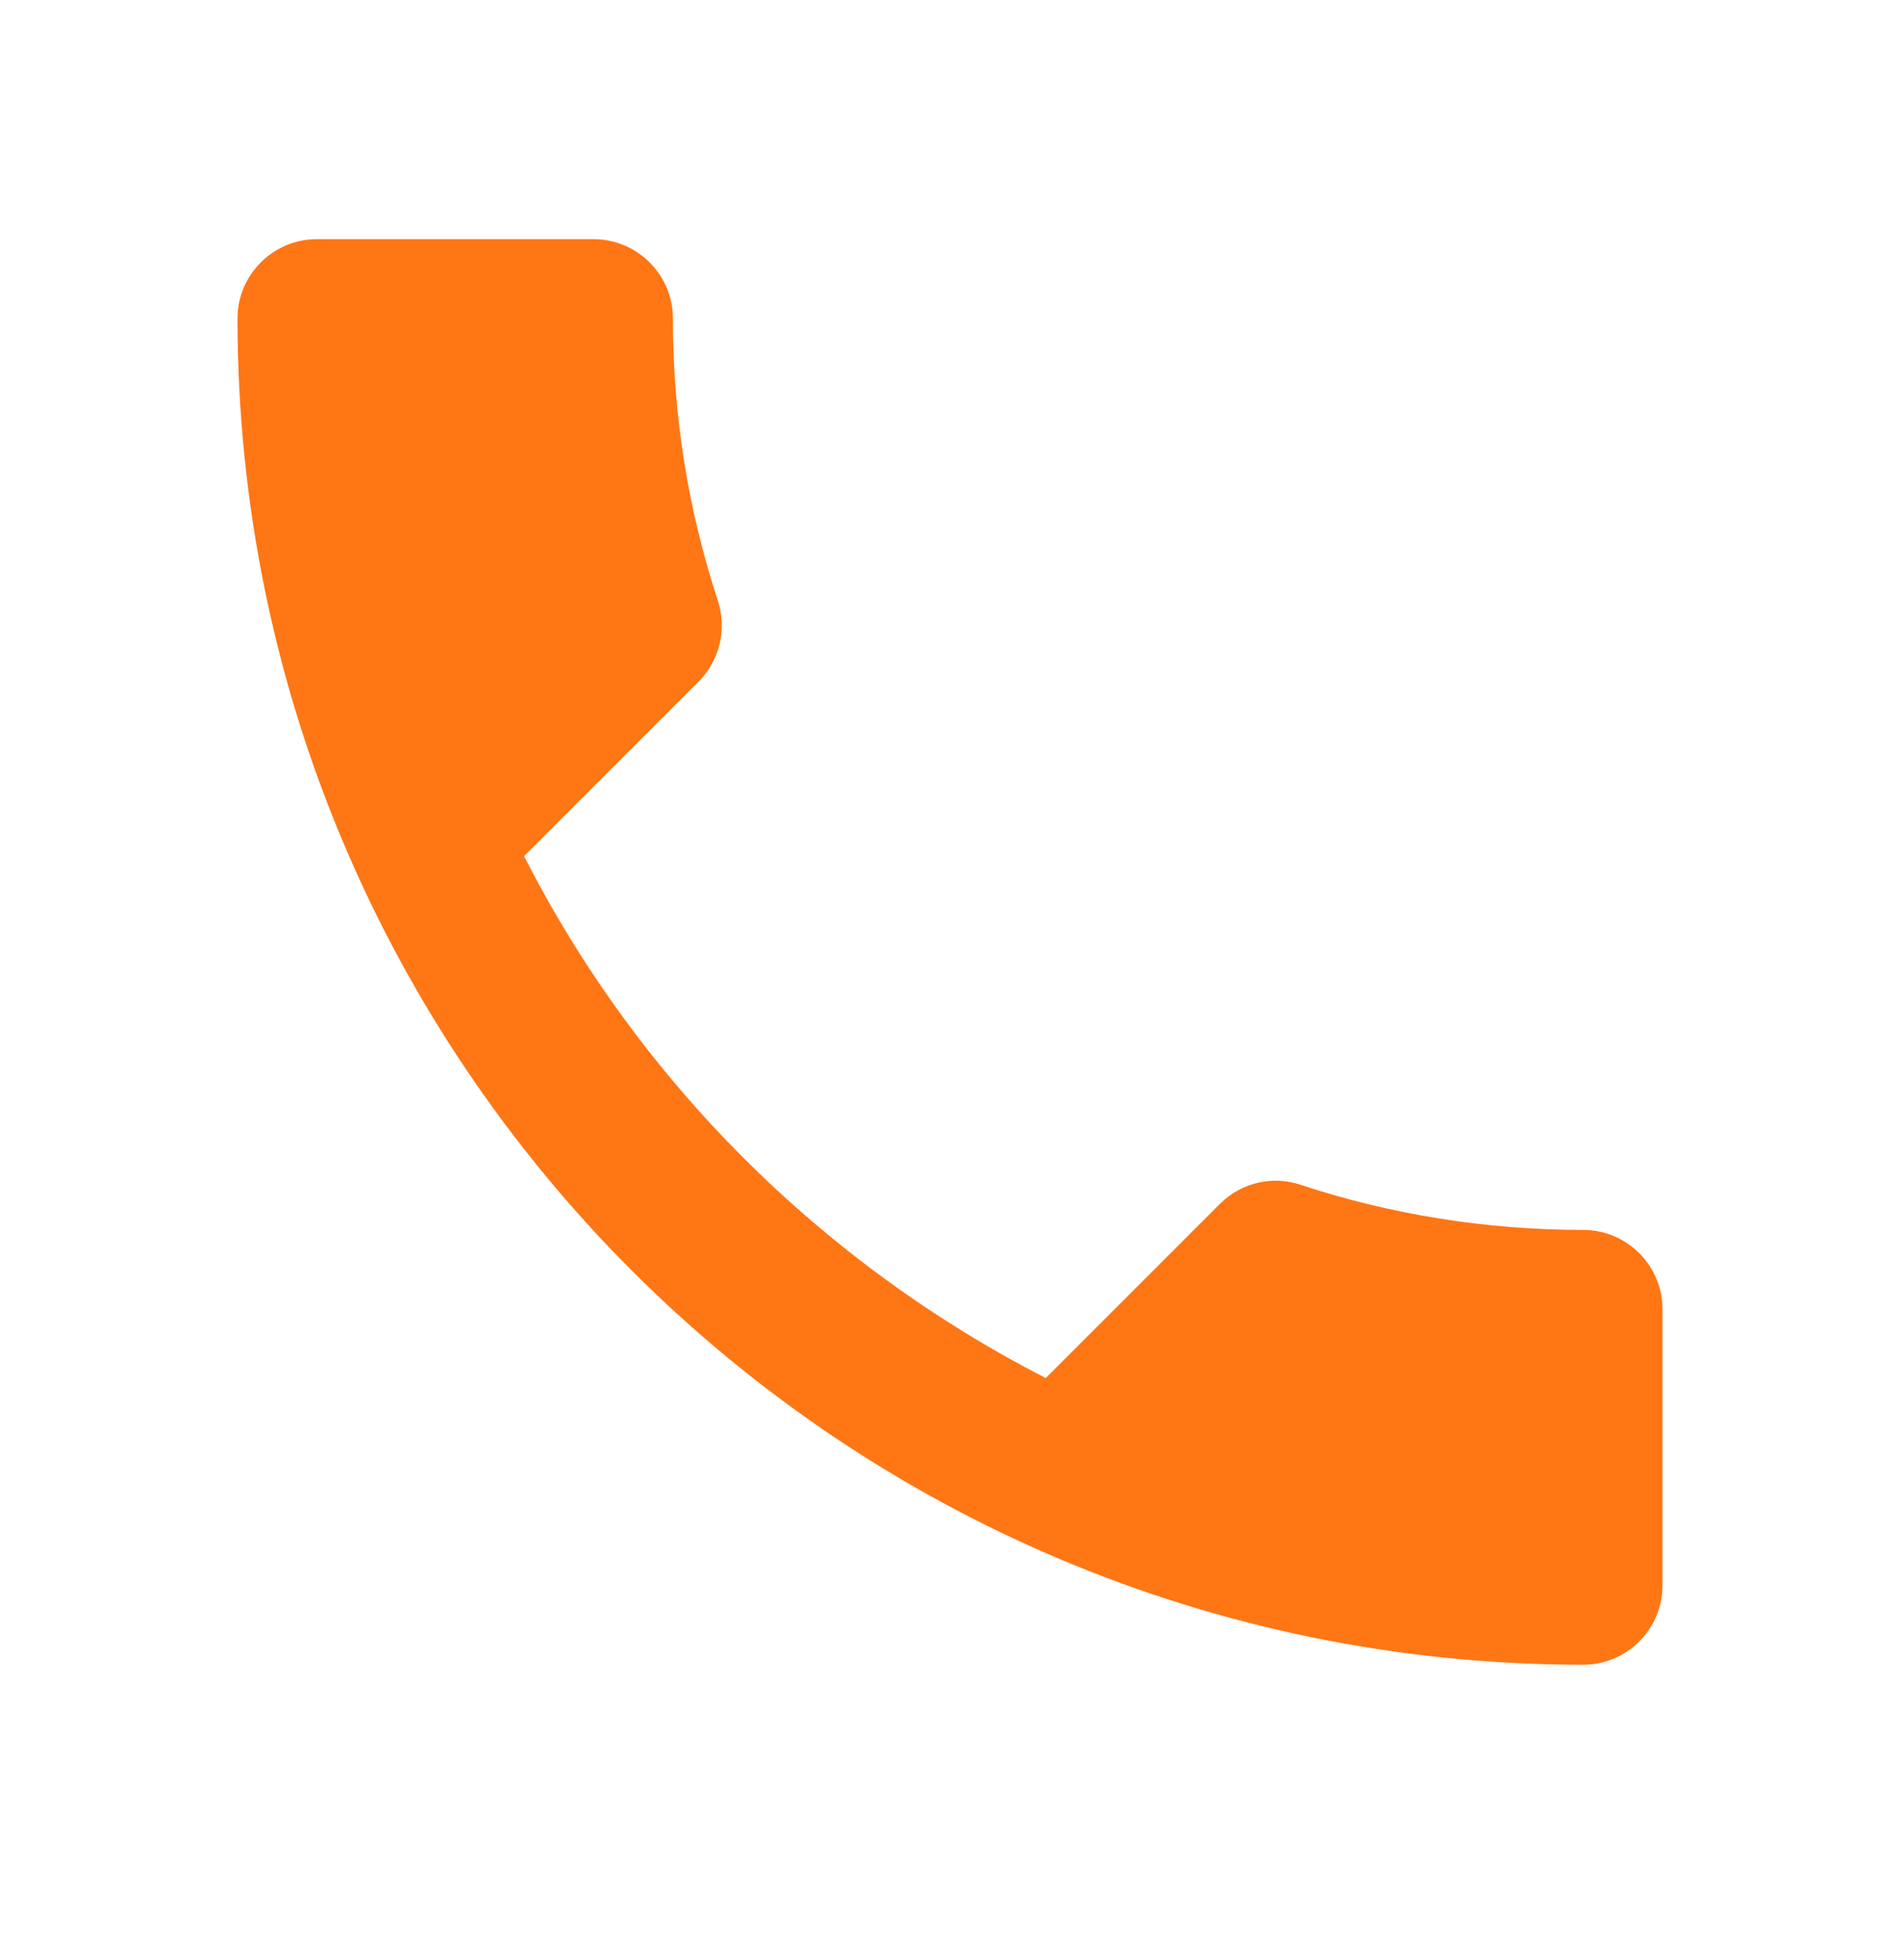 <svg width="32" height="33" viewBox="0 0 32 33" fill="none" xmlns="http://www.w3.org/2000/svg">
<path fill-rule="evenodd" clip-rule="evenodd" d="M8.827 14.414C10.747 18.188 13.84 21.267 17.613 23.201L20.547 20.267C20.907 19.907 21.44 19.788 21.907 19.948C23.4 20.441 25.013 20.707 26.667 20.707C27.4 20.707 28 21.308 28 22.041V26.694C28 27.427 27.4 28.027 26.667 28.027C14.147 28.027 4 17.881 4 5.361C4 4.627 4.6 4.027 5.333 4.027H10C10.733 4.027 11.333 4.627 11.333 5.361C11.333 7.027 11.6 8.627 12.093 10.121C12.24 10.588 12.133 11.107 11.76 11.481L8.827 14.414Z" fill="#FF7614"/>
<mask id="mask0_505_387" style="mask-type:luminance" maskUnits="userSpaceOnUse" x="4" y="4" width="24" height="25">
<path fill-rule="evenodd" clip-rule="evenodd" d="M8.827 14.414C10.747 18.188 13.84 21.267 17.613 23.201L20.547 20.267C20.907 19.907 21.44 19.788 21.907 19.948C23.4 20.441 25.013 20.707 26.667 20.707C27.4 20.707 28 21.308 28 22.041V26.694C28 27.427 27.4 28.027 26.667 28.027C14.147 28.027 4 17.881 4 5.361C4 4.627 4.6 4.027 5.333 4.027H10C10.733 4.027 11.333 4.627 11.333 5.361C11.333 7.027 11.6 8.627 12.093 10.121C12.24 10.588 12.133 11.107 11.76 11.481L8.827 14.414Z" fill="white"/>
</mask>
<g mask="url(#mask0_505_387)">
</g>
</svg>
